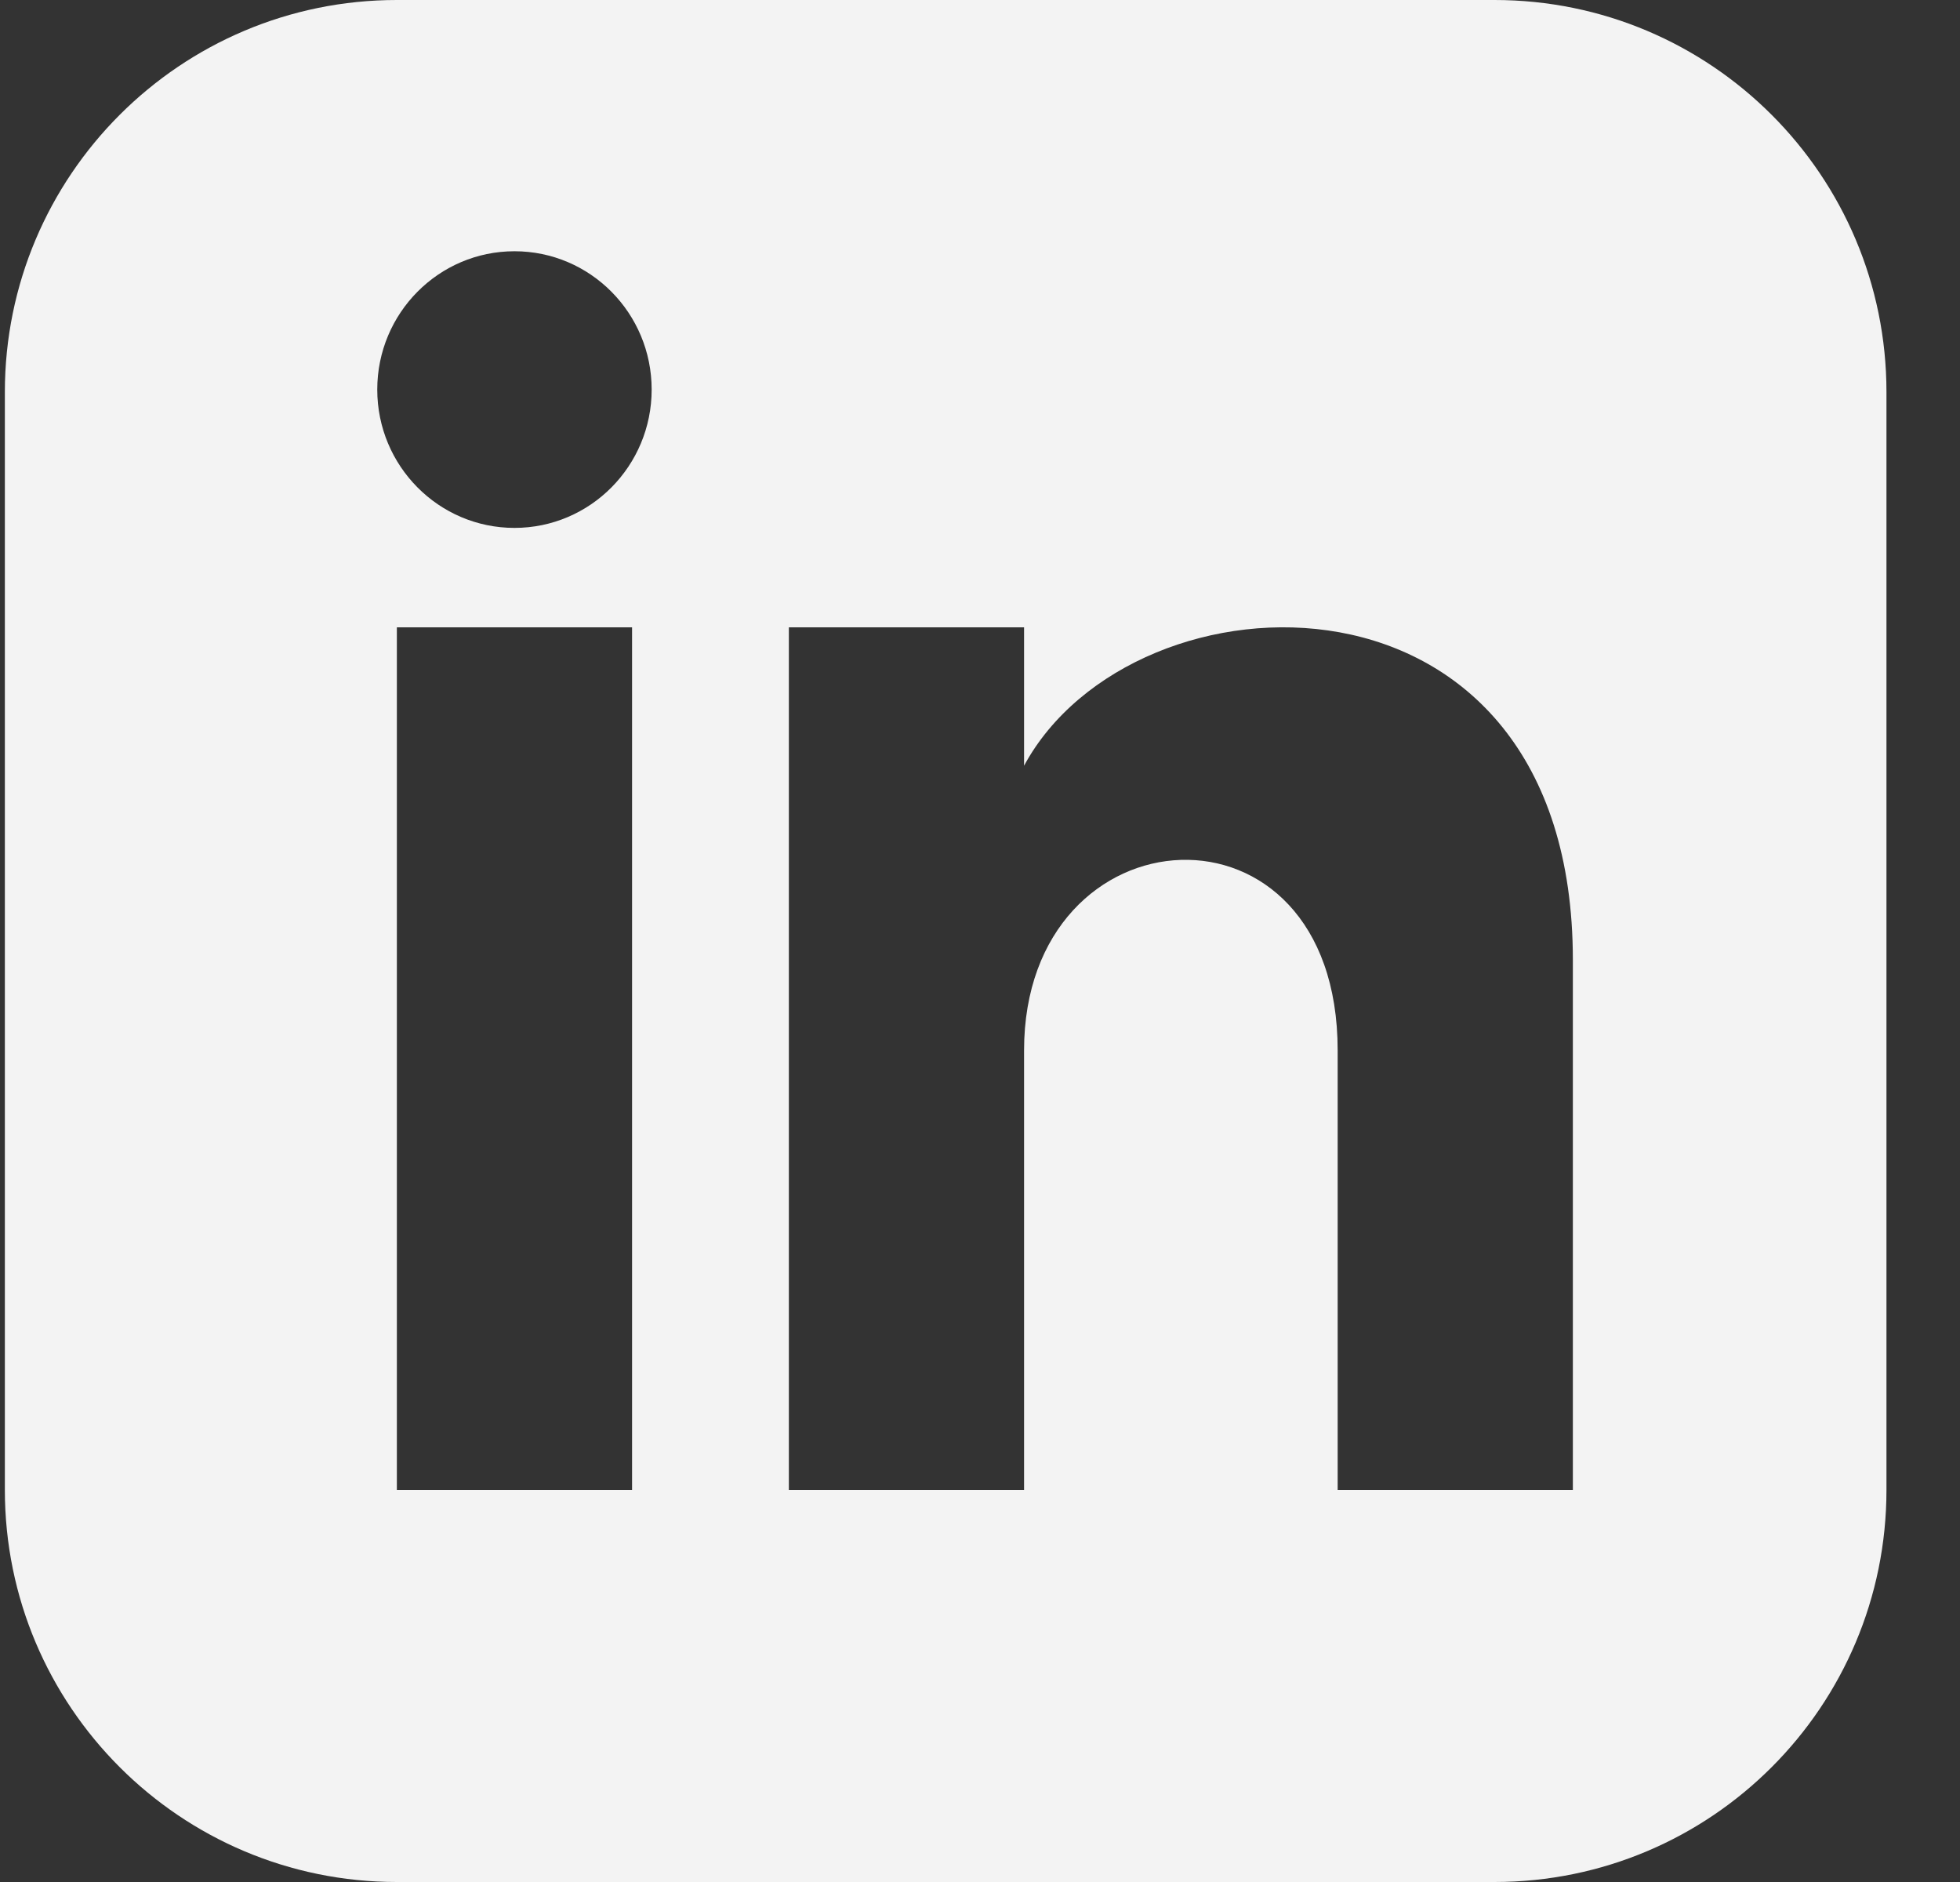 <svg width="25" height="24" viewBox="0 0 25 24" fill="none" xmlns="http://www.w3.org/2000/svg">
<rect x="0" y="0" width="25" height="24" fill="#333333" stroke="none"/>
<path d="M19.062 0H5.062C2.301 0 0.062 2.239 0.062 5V19C0.062 21.761 2.301 24 5.062 24H19.062C21.825 24 24.062 21.761 24.062 19V5C24.062 2.239 21.825 0 19.062 0ZM8.062 19H5.062V8H8.062V19ZM6.562 6.732C5.596 6.732 4.812 5.942 4.812 4.968C4.812 3.994 5.596 3.204 6.562 3.204C7.529 3.204 8.312 3.994 8.312 4.968C8.312 5.942 7.529 6.732 6.562 6.732ZM20.062 19H17.062V13.396C17.062 10.028 13.062 10.283 13.062 13.396V19H10.062V8H13.062V9.765C14.459 7.179 20.062 6.988 20.062 12.241V19Z" fill="#F3F3F3"/>
</svg>
